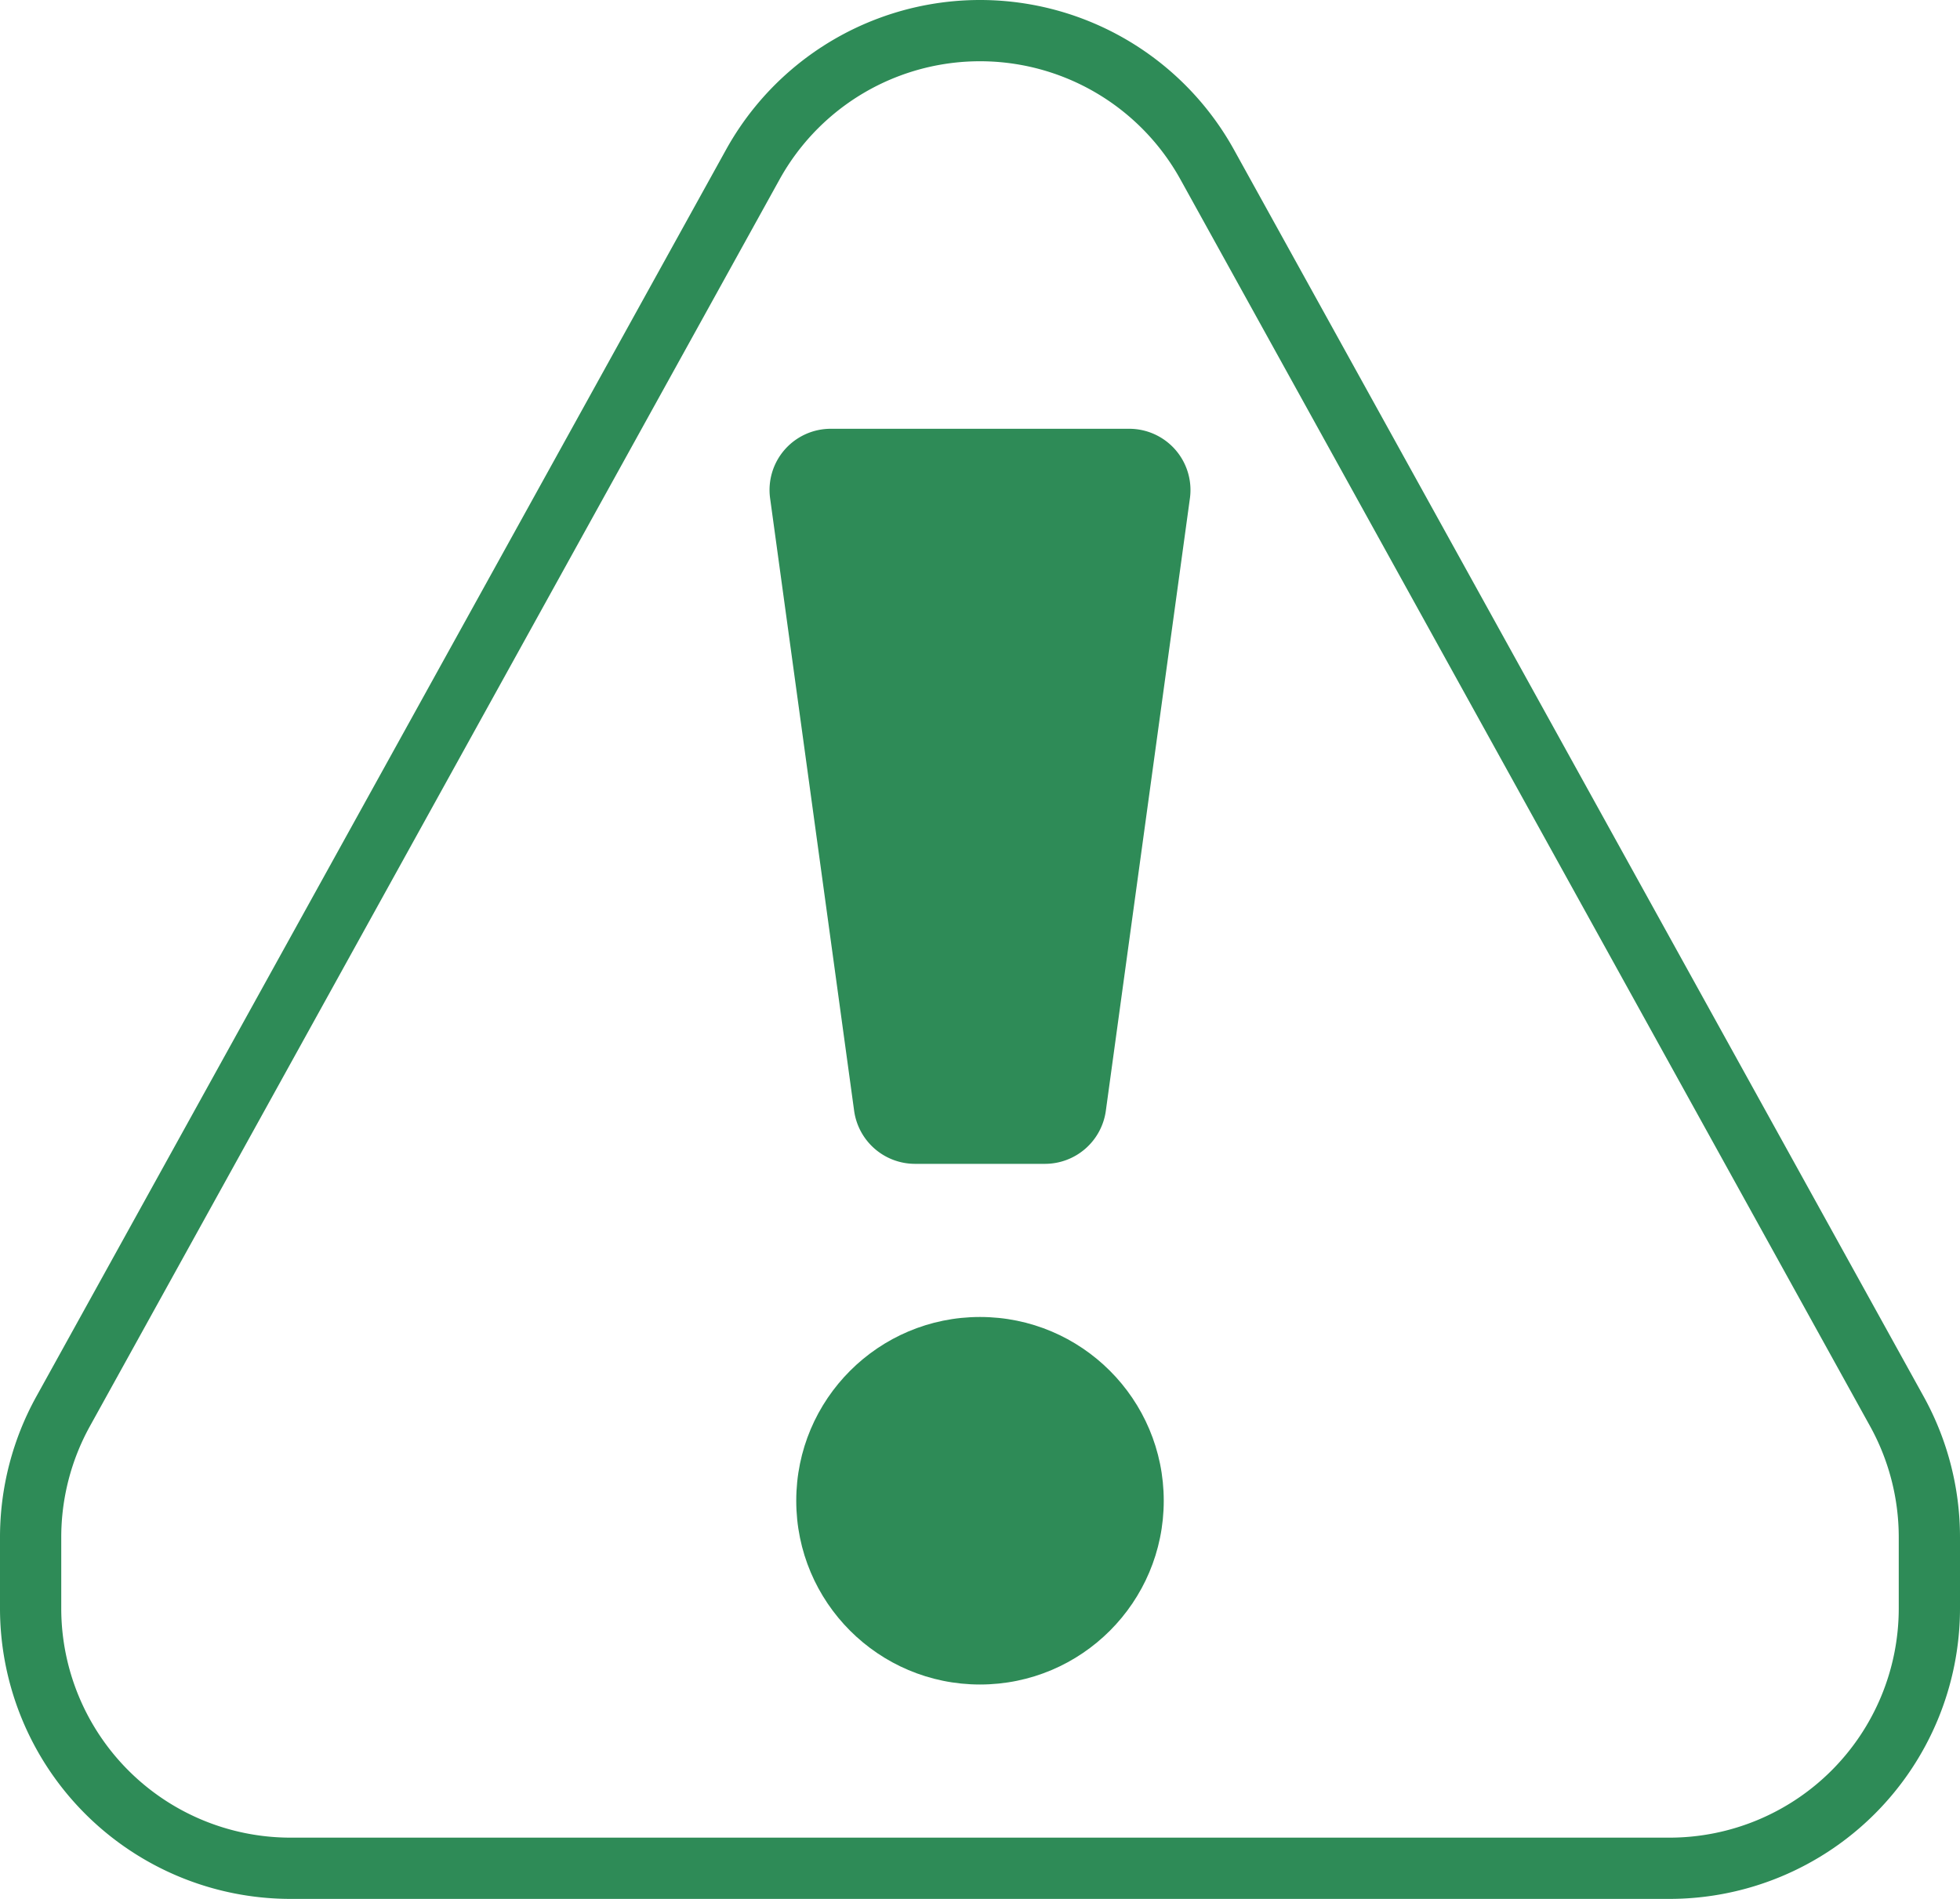 <svg xmlns="http://www.w3.org/2000/svg" width="512" height="496" viewBox="0 0 512 496">
  <g id="Malfaçons_ou_litiges_dans_le_cadre_de_travaux_de_construction" data-name="Malfaçons ou litiges dans le cadre de travaux de construction" transform="translate(0 -0.001)">
    <path id="Tracé_103" data-name="Tracé 103" d="M502.523,364.806,322.359,39.13a75.834,75.834,0,0,0-132.718,0L9.477,364.8A75.964,75.964,0,0,0,0,401.516v18.645A75.929,75.929,0,0,0,75.844,496H436.156A75.929,75.929,0,0,0,512,420.161V401.516A75.937,75.937,0,0,0,502.523,364.806ZM496,420.161A59.908,59.908,0,0,1,436.156,480H75.844A59.908,59.908,0,0,1,16,420.161V401.516a59.985,59.985,0,0,1,7.477-28.969L203.641,46.872a59.837,59.837,0,0,1,104.718,0l180.164,325.68A59.958,59.958,0,0,1,496,401.517Z" fill="#2e8b57"/>
    <path id="Tracé_104" data-name="Tracé 104" d="M294.984,112H217.015a15.986,15.986,0,0,0-15.86,18.039l21.969,160.125A16.06,16.06,0,0,0,238.976,304h34.047a16.047,16.047,0,0,0,15.844-13.828l22-160.254A16,16,0,0,0,294.984,112Z" fill="#2e8b57"/>
    <circle id="Ellipse_22" data-name="Ellipse 22" cx="48" cy="48" r="48" transform="translate(208 344.001)" fill="#2e8b57"/>
  </g>
</svg>
